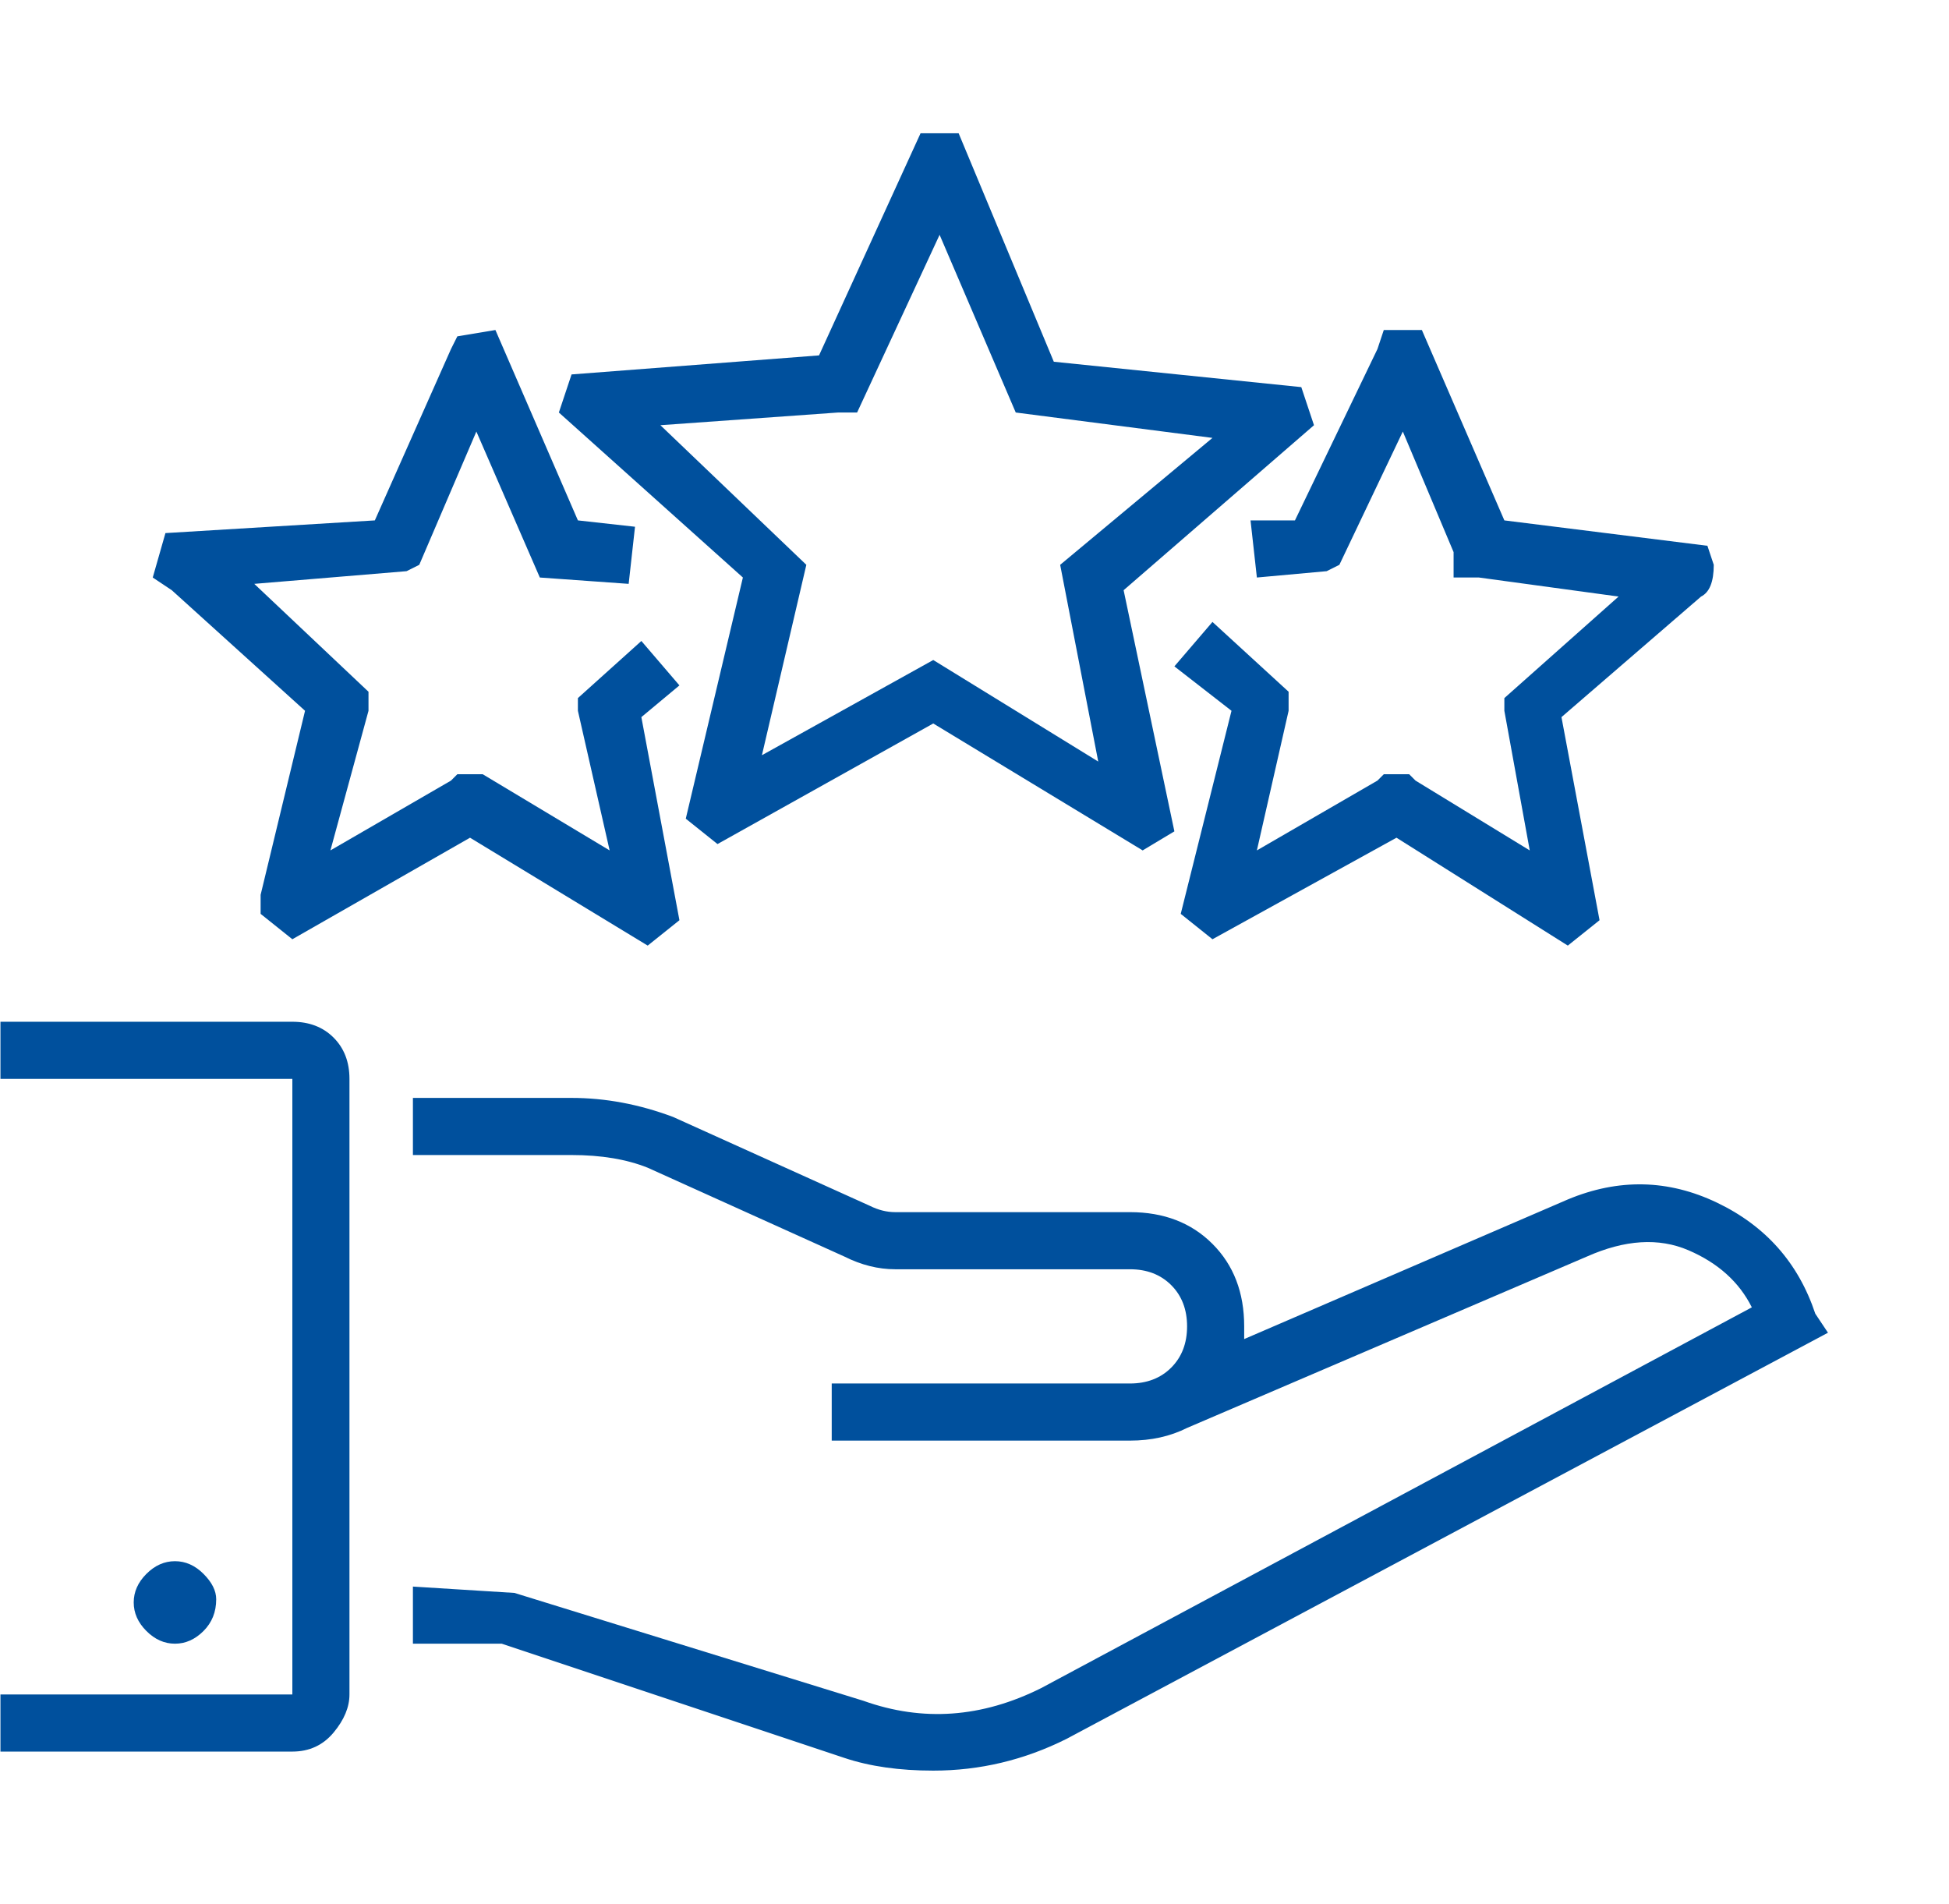 <svg width="43" height="42" viewBox="0 0 43 42" fill="none" xmlns="http://www.w3.org/2000/svg">
<path d="M34.59 26.46L27.45 29.54V29.26C27.45 28.513 27.217 27.907 26.75 27.44C26.283 26.973 25.677 26.74 24.93 26.74H19.75C19.563 26.74 19.377 26.693 19.19 26.6L14.85 24.64C14.103 24.36 13.357 24.22 12.61 24.22H9.11V25.48H12.61C13.263 25.48 13.823 25.573 14.29 25.76L18.63 27.72C19.003 27.907 19.377 28 19.75 28H24.93C25.303 28 25.607 28.117 25.84 28.35C26.073 28.583 26.19 28.887 26.19 29.26C26.19 29.633 26.073 29.937 25.84 30.17C25.607 30.403 25.303 30.52 24.93 30.52H18.35V31.78H24.93C25.397 31.78 25.817 31.687 26.19 31.5L35.01 27.72C35.85 27.347 36.597 27.3 37.25 27.58C37.903 27.86 38.37 28.28 38.65 28.84L22.97 37.24C21.663 37.893 20.357 37.987 19.05 37.52L11.35 35.14L9.11 35V36.26H11.07L18.63 38.78C19.19 38.967 19.843 39.06 20.59 39.06C21.617 39.06 22.597 38.827 23.53 38.36L40.33 29.4L40.05 28.98C39.677 27.86 38.953 27.043 37.88 26.53C36.807 26.017 35.71 25.993 34.59 26.46ZM7.71 37.38V23.8C7.71 23.427 7.593 23.123 7.36 22.89C7.127 22.657 6.823 22.54 6.45 22.54H0.01V23.8H6.45V37.38H0.01V38.64H6.45C6.823 38.64 7.127 38.5 7.36 38.22C7.593 37.94 7.71 37.66 7.71 37.38ZM4.77 35.28C4.77 35.56 4.677 35.793 4.49 35.98C4.303 36.167 4.093 36.26 3.86 36.26C3.627 36.26 3.417 36.167 3.23 35.98C3.043 35.793 2.95 35.583 2.95 35.35C2.95 35.117 3.043 34.907 3.23 34.72C3.417 34.533 3.627 34.44 3.86 34.44C4.093 34.44 4.303 34.533 4.49 34.72C4.677 34.907 4.77 35.093 4.77 35.28ZM15.13 18.06L15.83 18.62L20.59 15.96L25.21 18.76L25.91 18.34L24.79 13.02L28.99 9.38L28.71 8.54L23.25 7.98L21.15 2.94H20.31L18.07 7.84L12.61 8.26L12.33 9.1L16.39 12.74L15.13 18.06ZM14.57 9.38L18.49 9.1H18.91L20.73 5.18L22.41 9.1L26.75 9.66L23.39 12.46L24.23 16.8L20.59 14.56L16.81 16.66L17.79 12.46L14.57 9.38ZM6.73 15.68L5.75 19.74V20.16L6.45 20.72L10.37 18.48L14.29 20.86L14.99 20.3L14.15 15.82L14.99 15.12L14.15 14.14L12.75 15.4V15.68L13.45 18.76L10.65 17.08H10.09L9.95 17.22L7.29 18.76L8.13 15.68V15.26L5.61 12.88L8.97 12.6L9.25 12.46L10.51 9.52L11.91 12.74L13.87 12.88L14.01 11.62L12.75 11.48L10.93 7.28L10.09 7.42L9.95 7.7L8.27 11.48L3.65 11.76L3.37 12.74L3.79 13.02L6.73 15.68ZM27.59 11.48L27.73 12.74L29.27 12.6L29.55 12.46L30.95 9.52L32.07 12.18V12.74H32.63L35.71 13.16L33.19 15.4V15.68L33.75 18.76L31.23 17.22L31.09 17.08H30.53L30.39 17.22L27.73 18.76L28.43 15.68V15.26L26.75 13.72L25.91 14.7L27.17 15.68L26.05 20.16L26.75 20.72L30.81 18.48L34.59 20.86L35.29 20.3L34.45 15.82L37.53 13.16C37.717 13.067 37.81 12.833 37.81 12.46L37.67 12.04L33.19 11.48L31.37 7.28H30.53L30.39 7.7L28.57 11.48H27.59Z" fill="#00509D"/>
</svg>
